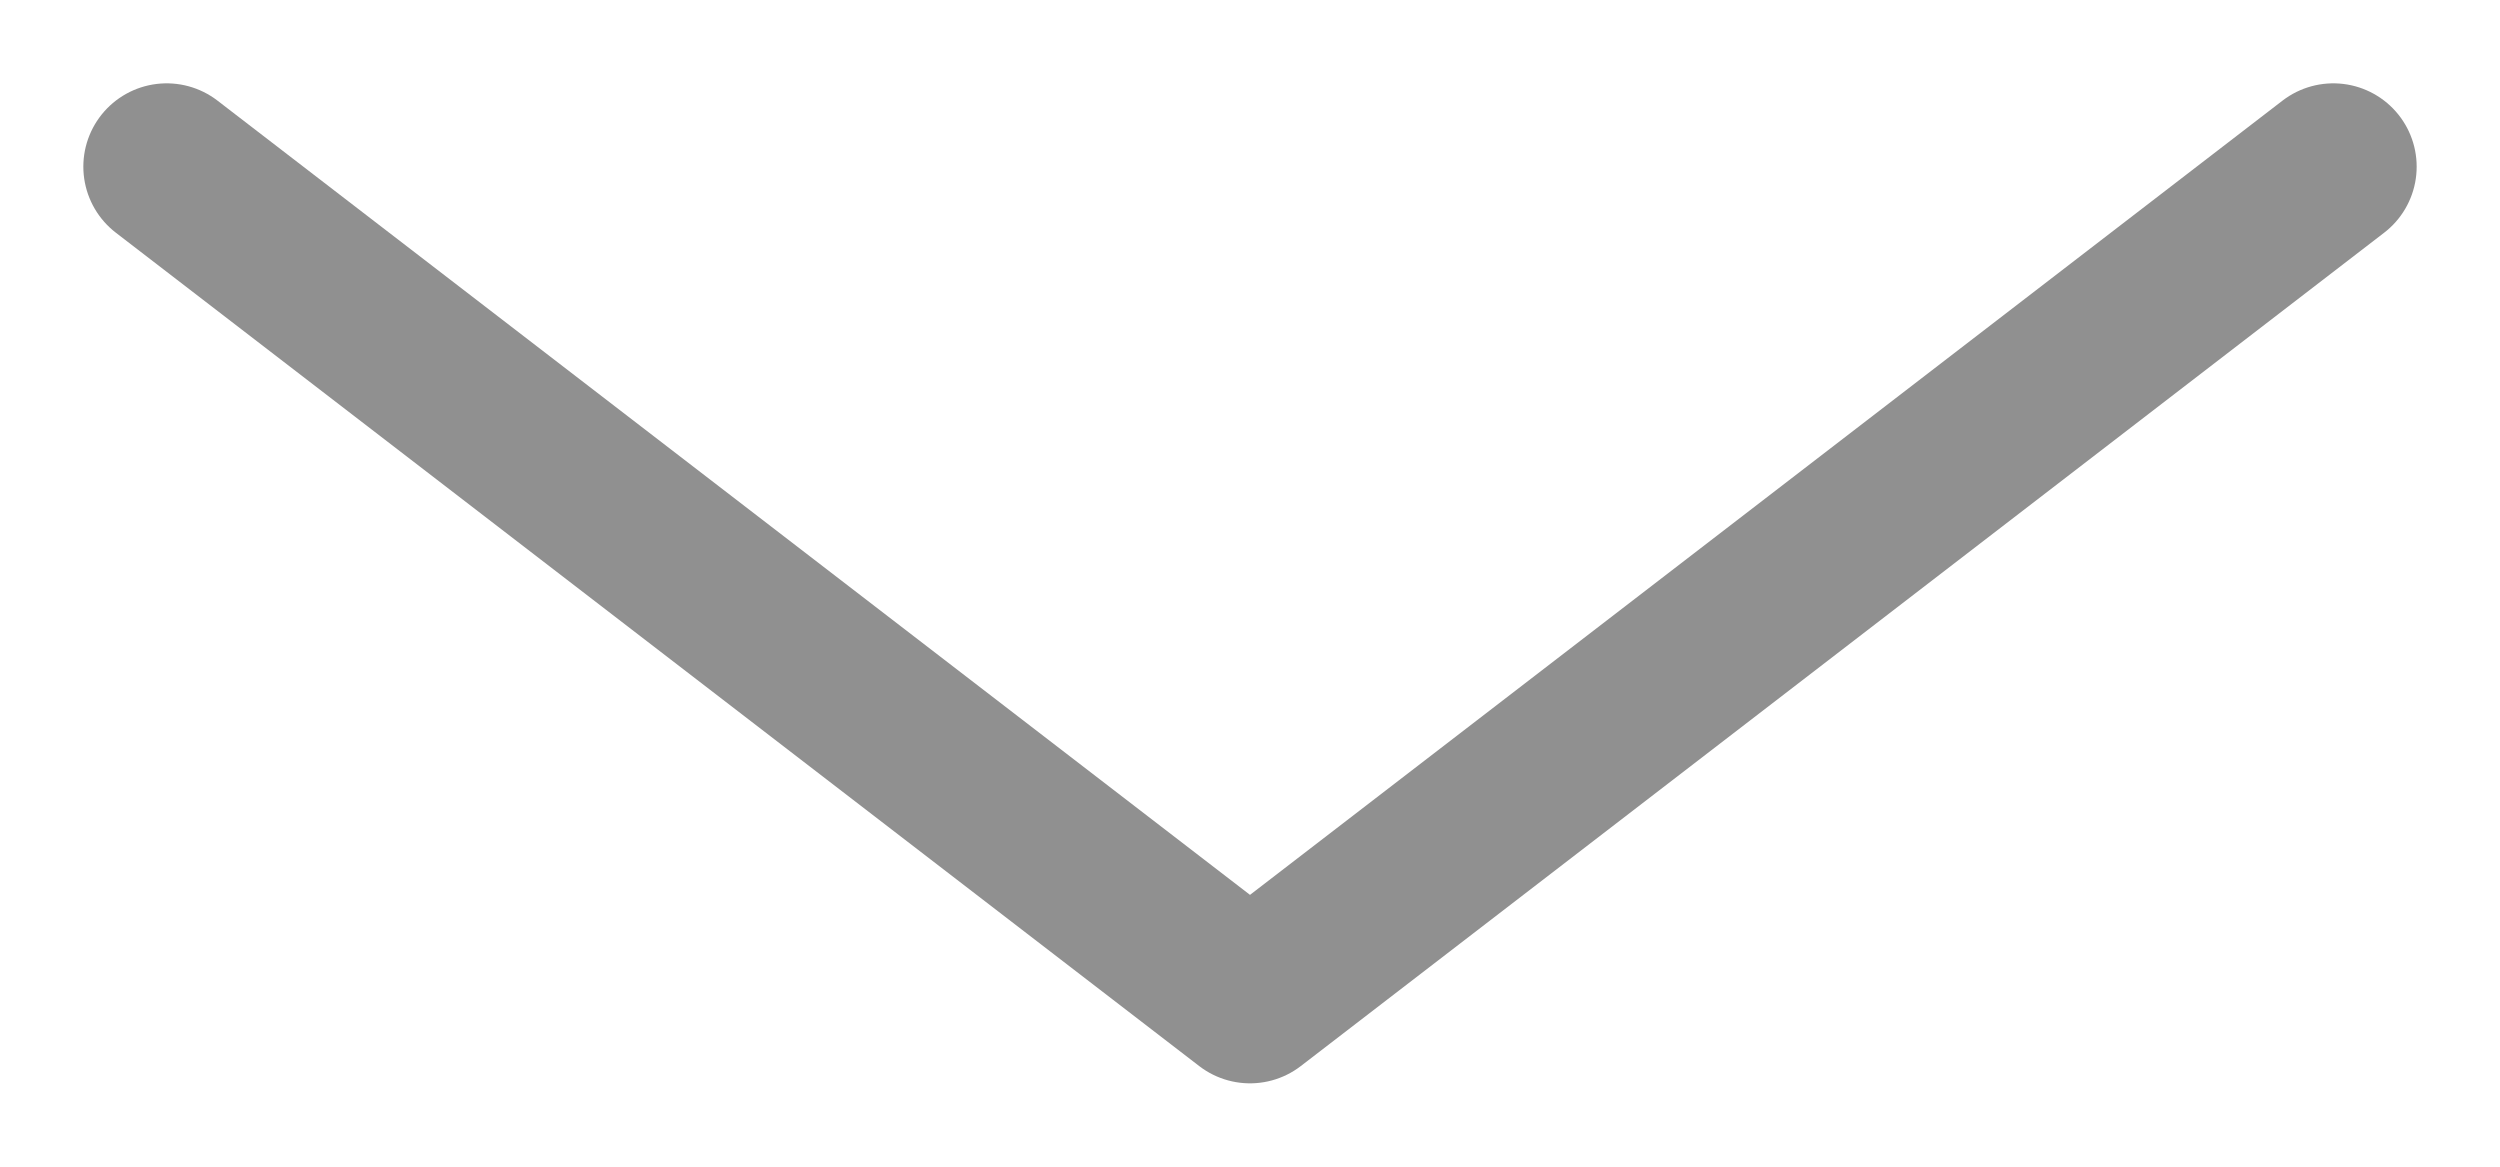 <?xml version="1.0" encoding="UTF-8"?> <svg xmlns="http://www.w3.org/2000/svg" width="15" height="7" viewBox="0 0 15 7" fill="none"> <path d="M1 1L7.5 6L14 1" stroke="#909090" stroke-linecap="round" stroke-linejoin="round"></path> </svg> 